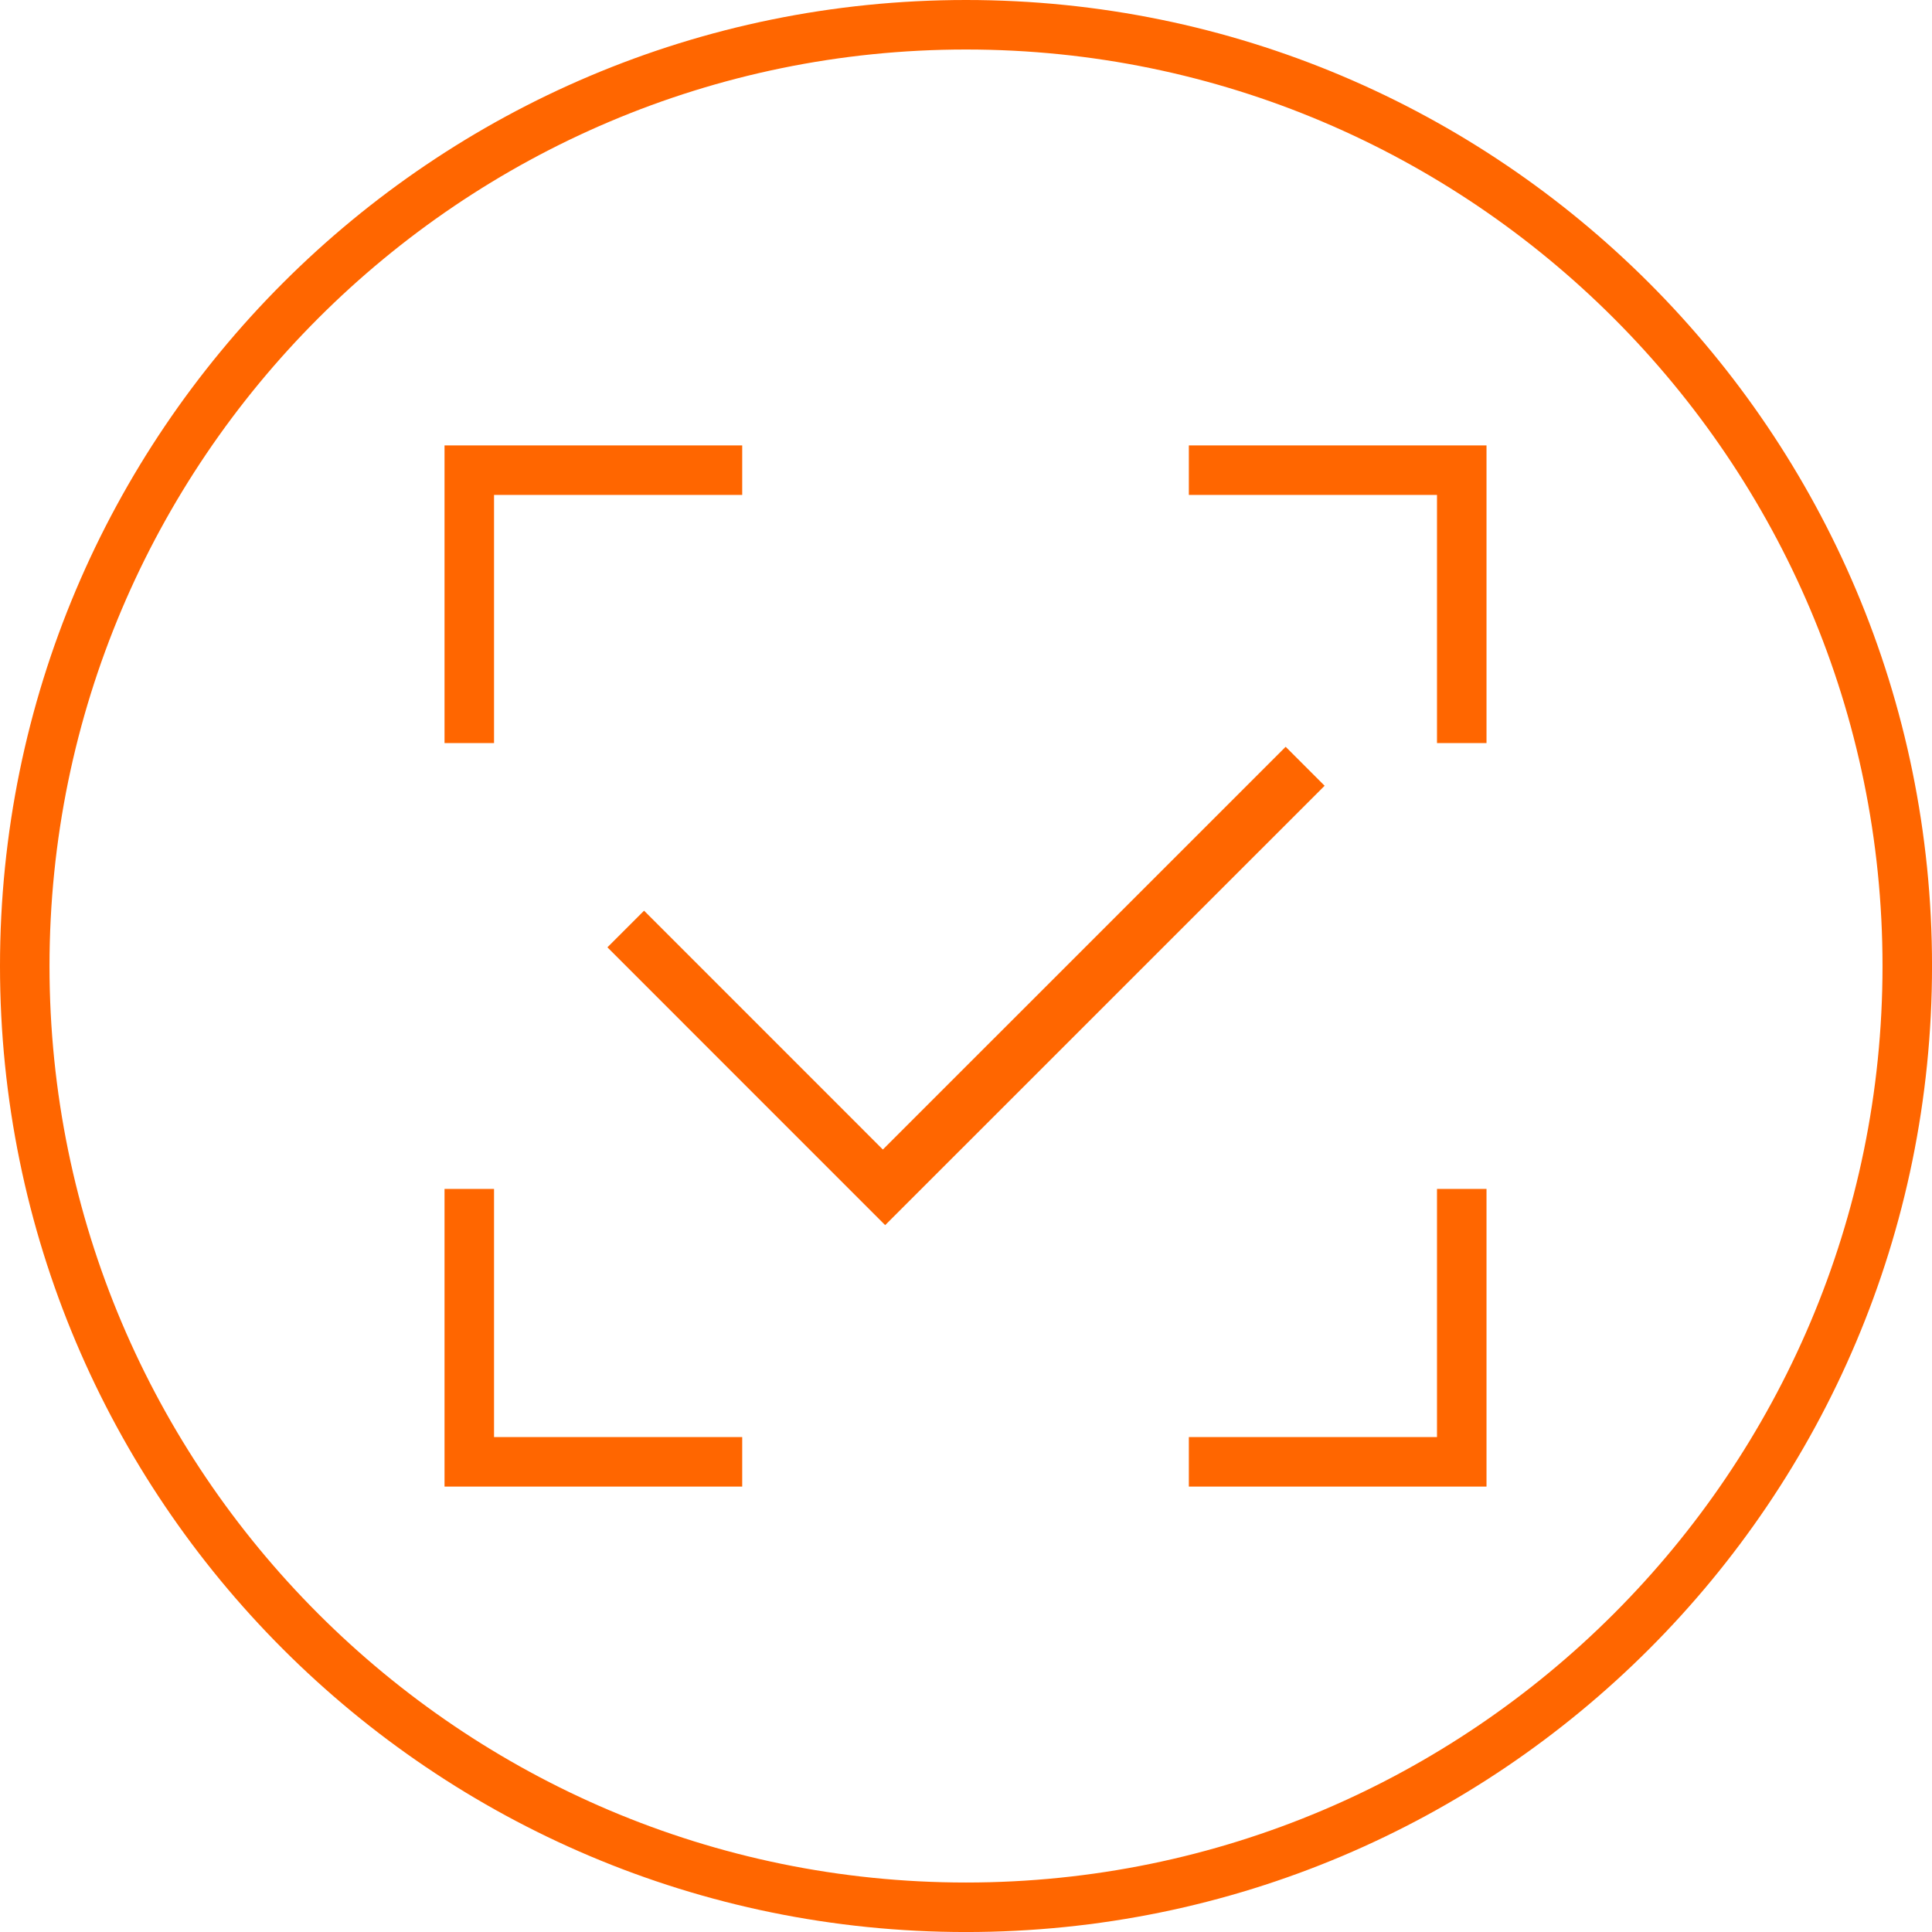 <?xml version="1.0" encoding="UTF-8"?><svg id="b" xmlns="http://www.w3.org/2000/svg" viewBox="0 0 78.049 78.049"><defs><style>.e{fill:#f60;}</style></defs><g id="c"><path class="e" d="m39.025,2c20.415,0,37.025,16.609,37.025,37.025s-16.609,37.025-37.025,37.025S2,59.44,2,39.025,18.609,2,39.025,2m0-2C17.472,0,0,17.472,0,39.025s17.472,39.025,39.025,39.025,39.025-17.472,39.025-39.025S60.577,0,39.025,0h0Z"/></g><g id="d"><polygon class="e" points="19.958 19.994 29.984 19.994 29.984 17.994 17.958 17.994 17.958 30.019 19.958 30.019 19.958 19.994"/><polygon class="e" points="19.958 48.03 17.958 48.03 17.958 60.055 29.984 60.055 29.984 58.055 19.958 58.055 19.958 48.03"/><polygon class="e" points="48.027 17.994 48.027 19.994 58.052 19.994 58.052 30.019 60.052 30.019 60.052 17.994 48.027 17.994"/><polygon class="e" points="58.052 58.055 48.027 58.055 48.027 60.055 60.052 60.055 60.052 48.03 58.052 48.03 58.052 58.055"/><polygon class="e" points="53.512 31.743 51.938 30.169 35.666 46.439 26.019 36.79 24.538 38.27 35.759 49.493 53.512 31.743"/></g></svg>